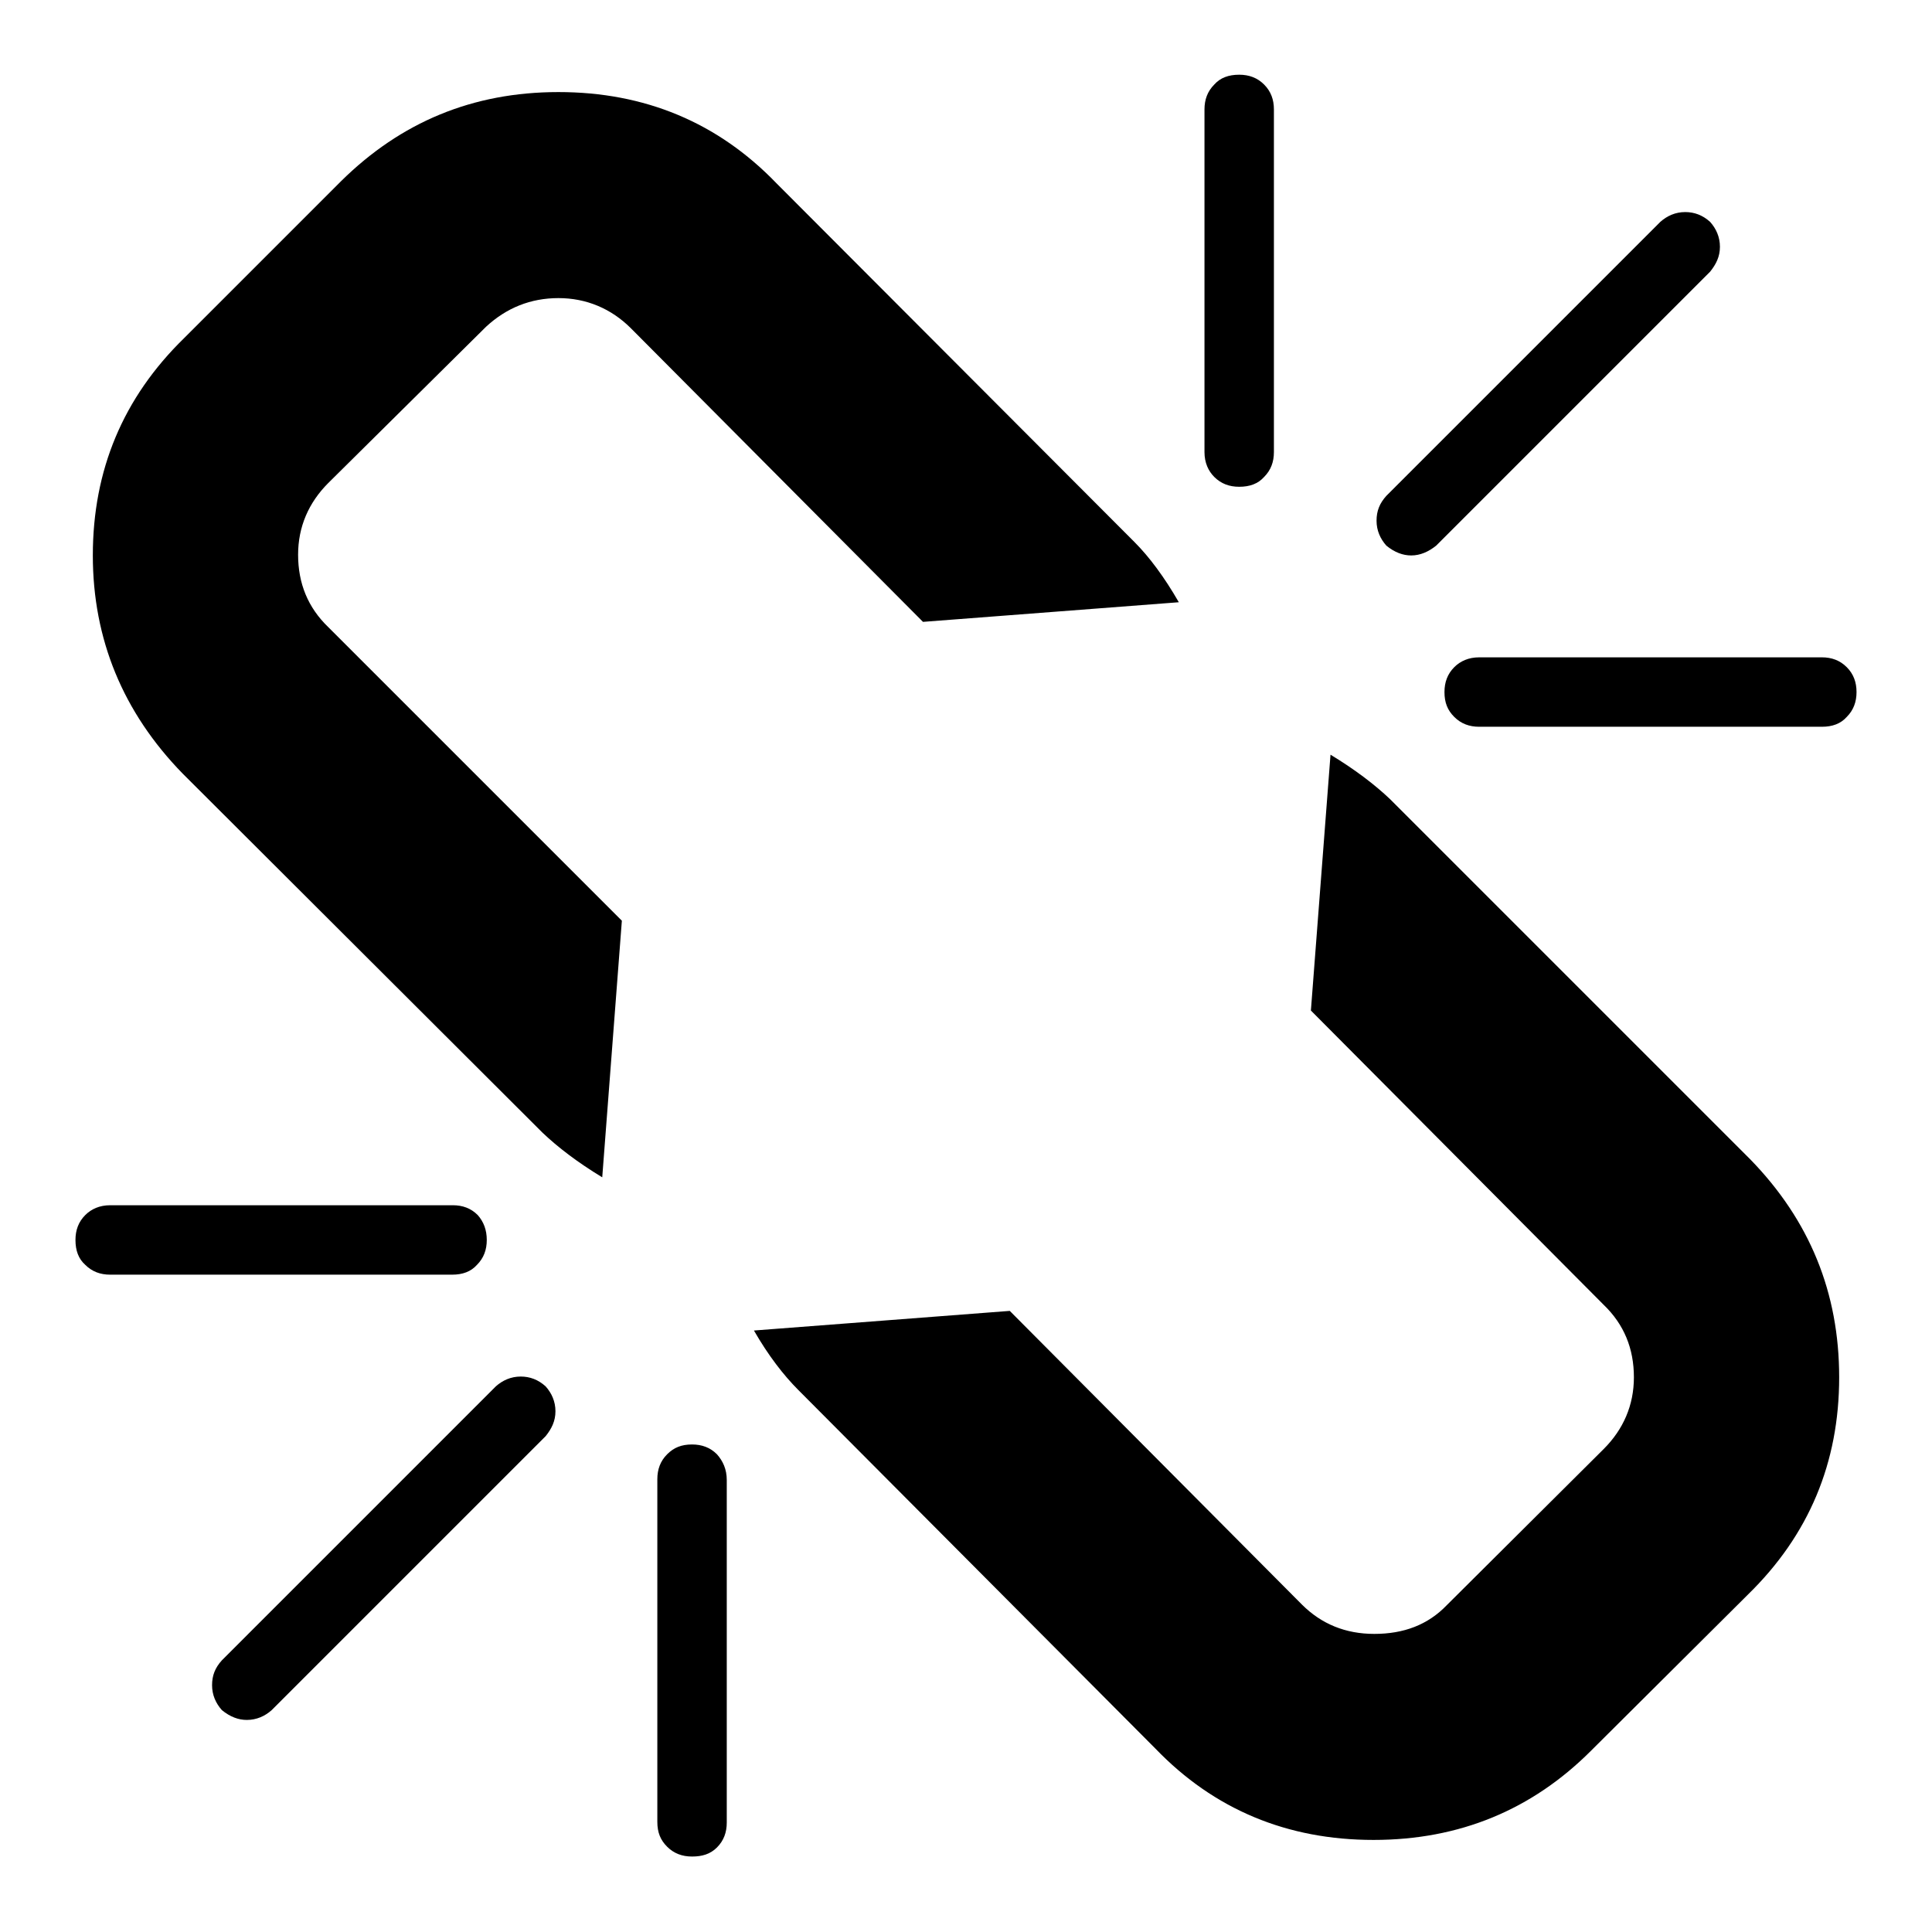 <?xml version="1.0" encoding="utf-8"?>
<!-- Svg Vector Icons : http://www.onlinewebfonts.com/icon -->
<!DOCTYPE svg PUBLIC "-//W3C//DTD SVG 1.1//EN" "http://www.w3.org/Graphics/SVG/1.1/DTD/svg11.dtd">
<svg version="1.1" xmlns="http://www.w3.org/2000/svg" xmlns:xlink="http://www.w3.org/1999/xlink" x="0px" y="0px" viewBox="0 0 256 256" enable-background="new 0 0 256 256" xml:space="preserve">
<g><g><path fill="#000000" d="M72.3,190.3L36,226.6c-0.9,0.8-2,1.3-3.3,1.3c-1.1,0-2.2-0.4-3.3-1.3c-0.8-0.9-1.3-2-1.3-3.3c0-1.3,0.4-2.3,1.3-3.3l36.3-36.3c0.9-0.8,2-1.3,3.3-1.3c1.2,0,2.3,0.4,3.3,1.3c0.8,0.9,1.3,2,1.3,3.3S73.1,189.3,72.3,190.3L72.3,190.3z M96.3,196.1v45.4c0,1.3-0.4,2.4-1.3,3.3S93,246,91.7,246c-1.3,0-2.4-0.4-3.3-1.3s-1.3-1.9-1.3-3.3v-45.4c0-1.3,0.4-2.4,1.3-3.3s1.9-1.3,3.3-1.3c1.3,0,2.4,0.4,3.3,1.3C95.8,193.6,96.3,194.7,96.3,196.1L96.3,196.1z M64.5,164.3c0,1.3-0.4,2.4-1.3,3.3c-0.8,0.9-1.9,1.3-3.3,1.3H14.6c-1.3,0-2.4-0.4-3.3-1.3c-0.9-0.8-1.3-1.9-1.3-3.3c0-1.3,0.4-2.4,1.3-3.3c0.8-0.8,1.9-1.3,3.3-1.3h45.4c1.3,0,2.4,0.4,3.3,1.3C64.1,161.9,64.5,163,64.5,164.3z M243.7,182.5c0,11.3-4,20.9-12.1,28.8L210.8,232c-7.8,7.8-17.4,11.8-28.8,11.8c-11.4,0-21.1-4-28.9-12.1l-47.3-47.5c-2-2-4-4.6-5.9-7.9l33.9-2.6l38.7,38.9c2.6,2.6,5.8,3.9,9.6,3.9c3.9,0,7.1-1.2,9.6-3.8l20.8-20.7c2.6-2.6,4-5.8,4-9.5c0-3.8-1.3-7-4-9.6l-38.8-39l2.6-33.9c3.3,2,5.9,4,7.9,5.9l47.7,47.7C239.8,161.7,243.7,171.3,243.7,182.5L243.7,182.5z M156.2,79.8l-33.9,2.6L83.6,43.5c-2.6-2.6-5.9-4-9.6-4c-3.7,0-6.9,1.3-9.6,3.8L43.5,64c-2.6,2.6-4,5.8-4,9.5c0,3.8,1.3,7,4,9.6L82.4,122l-2.6,34c-3.3-2-5.9-4-7.9-5.9l-47.7-47.6c-7.9-8.1-11.9-17.8-11.9-28.9c0-11.3,4-20.9,12.1-28.8L45.2,24c7.9-7.8,17.4-11.8,28.8-11.8c11.4,0,21.1,4,28.9,12.1l47.4,47.5C152.3,73.8,154.3,76.5,156.2,79.8L156.2,79.8z M246,91.7c0,1.3-0.4,2.4-1.3,3.3c-0.8,0.9-1.9,1.3-3.3,1.3h-45.4c-1.3,0-2.4-0.4-3.3-1.3s-1.3-1.9-1.3-3.3c0-1.3,0.4-2.4,1.3-3.3c0.8-0.8,1.9-1.3,3.3-1.3h45.4c1.3,0,2.4,0.4,3.3,1.3C245.6,89.3,246,90.4,246,91.7L246,91.7z M168.8,14.5v45.4c0,1.3-0.4,2.4-1.3,3.3c-0.8,0.9-1.9,1.3-3.3,1.3c-1.3,0-2.4-0.4-3.3-1.3c-0.8-0.8-1.3-1.9-1.3-3.3V14.5c0-1.3,0.4-2.4,1.3-3.3c0.8-0.9,1.9-1.3,3.3-1.3c1.3,0,2.4,0.4,3.3,1.3S168.8,13.2,168.8,14.5z M226.6,36l-36.3,36.3c-1,0.8-2.1,1.3-3.3,1.3c-1.1,0-2.2-0.4-3.3-1.3c-0.8-0.9-1.3-2-1.3-3.3c0-1.3,0.4-2.3,1.3-3.3L220,29.4c0.9-0.8,2-1.3,3.3-1.3c1.2,0,2.3,0.4,3.3,1.3c0.8,0.9,1.3,2,1.3,3.3C227.9,34,227.4,35,226.6,36z"/></g></g>
</svg>